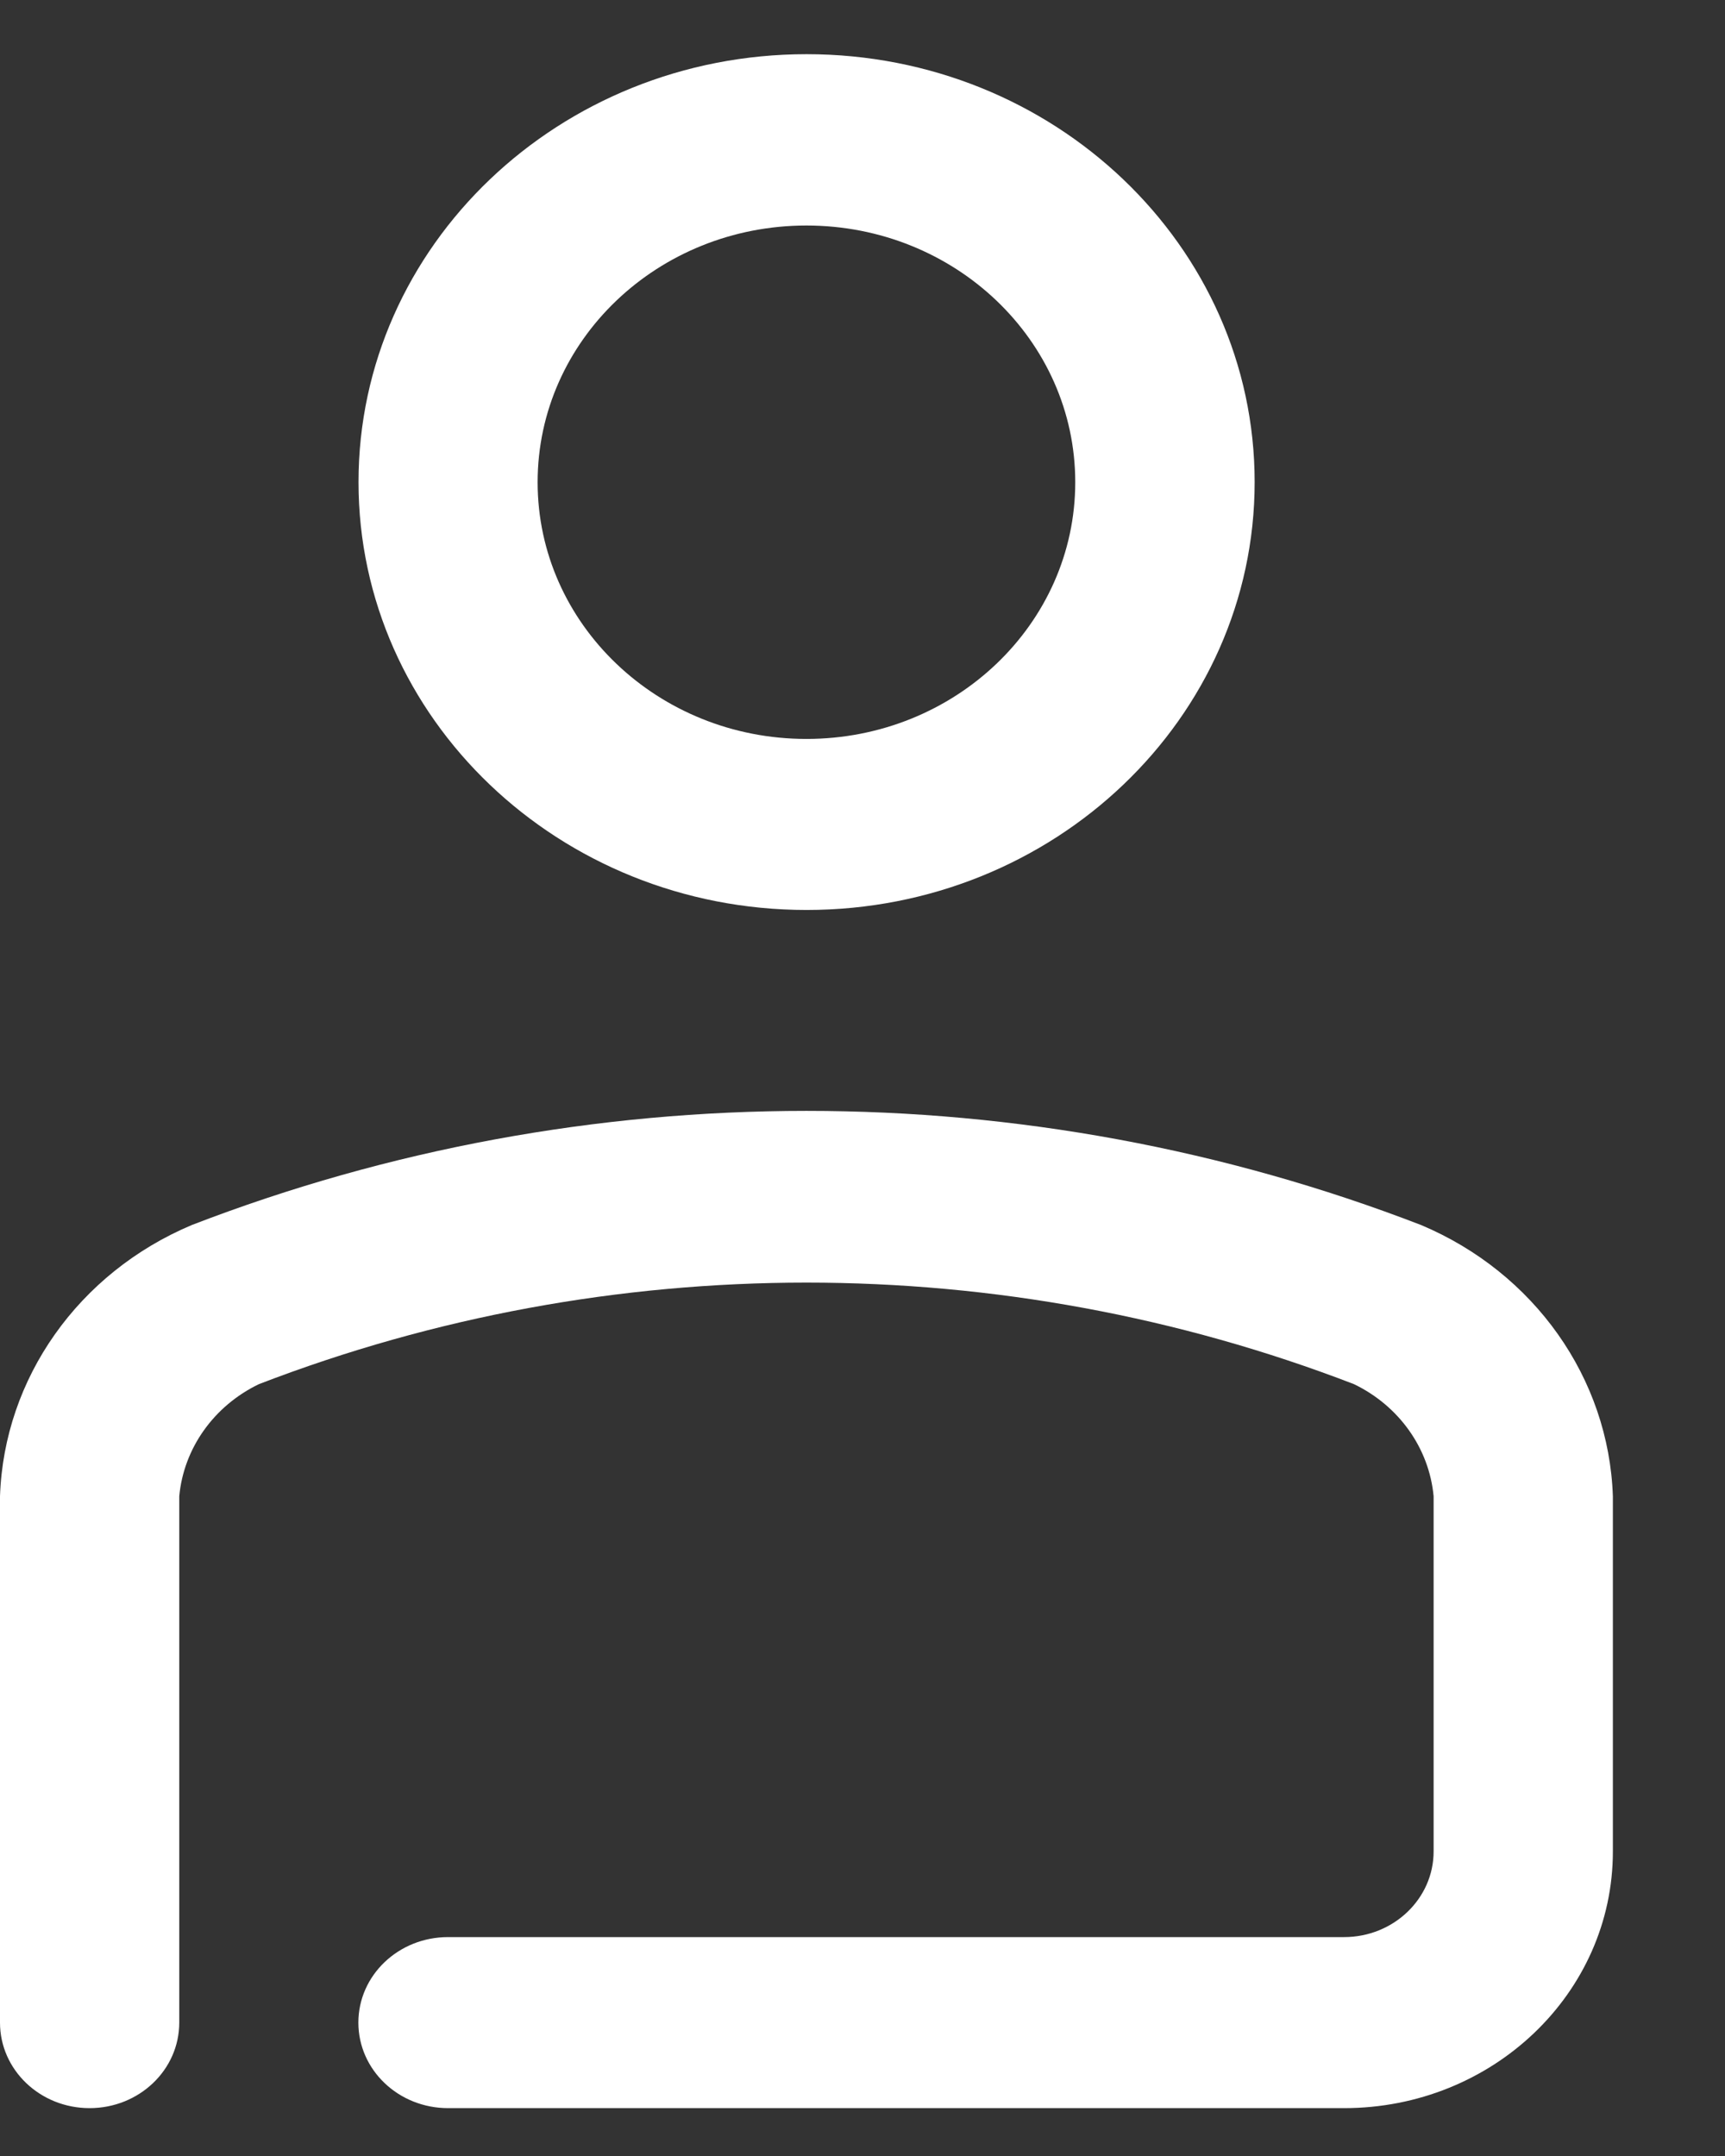 <svg width="12" height="15" viewBox="0 0 12 15" fill="none" xmlns="http://www.w3.org/2000/svg">
<rect x="0" y="0" width="12" height="15" fill="#333333" stroke="none"/>
<path fill-rule="evenodd" clip-rule="evenodd" d="M9.35 14.667H3.117C2.772 14.667 2.493 14.401 2.493 14.072C2.493 13.743 2.772 13.477 3.117 13.477H9.35C9.694 13.477 9.973 13.21 9.973 12.881V10.41C9.942 10.076 9.732 9.781 9.419 9.63C6.975 8.688 4.245 8.688 1.801 9.63C1.488 9.781 1.278 10.076 1.247 10.41V14.072C1.247 14.401 0.968 14.667 0.623 14.667C0.279 14.667 0 14.401 0 14.072V10.41C0.028 9.589 0.546 8.855 1.334 8.523C4.077 7.464 7.143 7.464 9.886 8.523C10.674 8.855 11.192 9.589 11.22 10.41V12.881C11.22 13.868 10.383 14.667 9.35 14.667ZM8.728 3.354C8.728 1.71 7.332 0.377 5.611 0.377C3.89 0.377 2.494 1.71 2.494 3.354C2.494 4.998 3.89 6.331 5.611 6.331C7.332 6.331 8.728 4.998 8.728 3.354V3.354ZM7.48 3.355C7.48 4.341 6.643 5.141 5.61 5.141C4.577 5.141 3.74 4.341 3.74 3.355C3.74 2.368 4.577 1.569 5.61 1.569C6.643 1.569 7.48 2.368 7.48 3.355Z" fill="white"/>
</svg>
